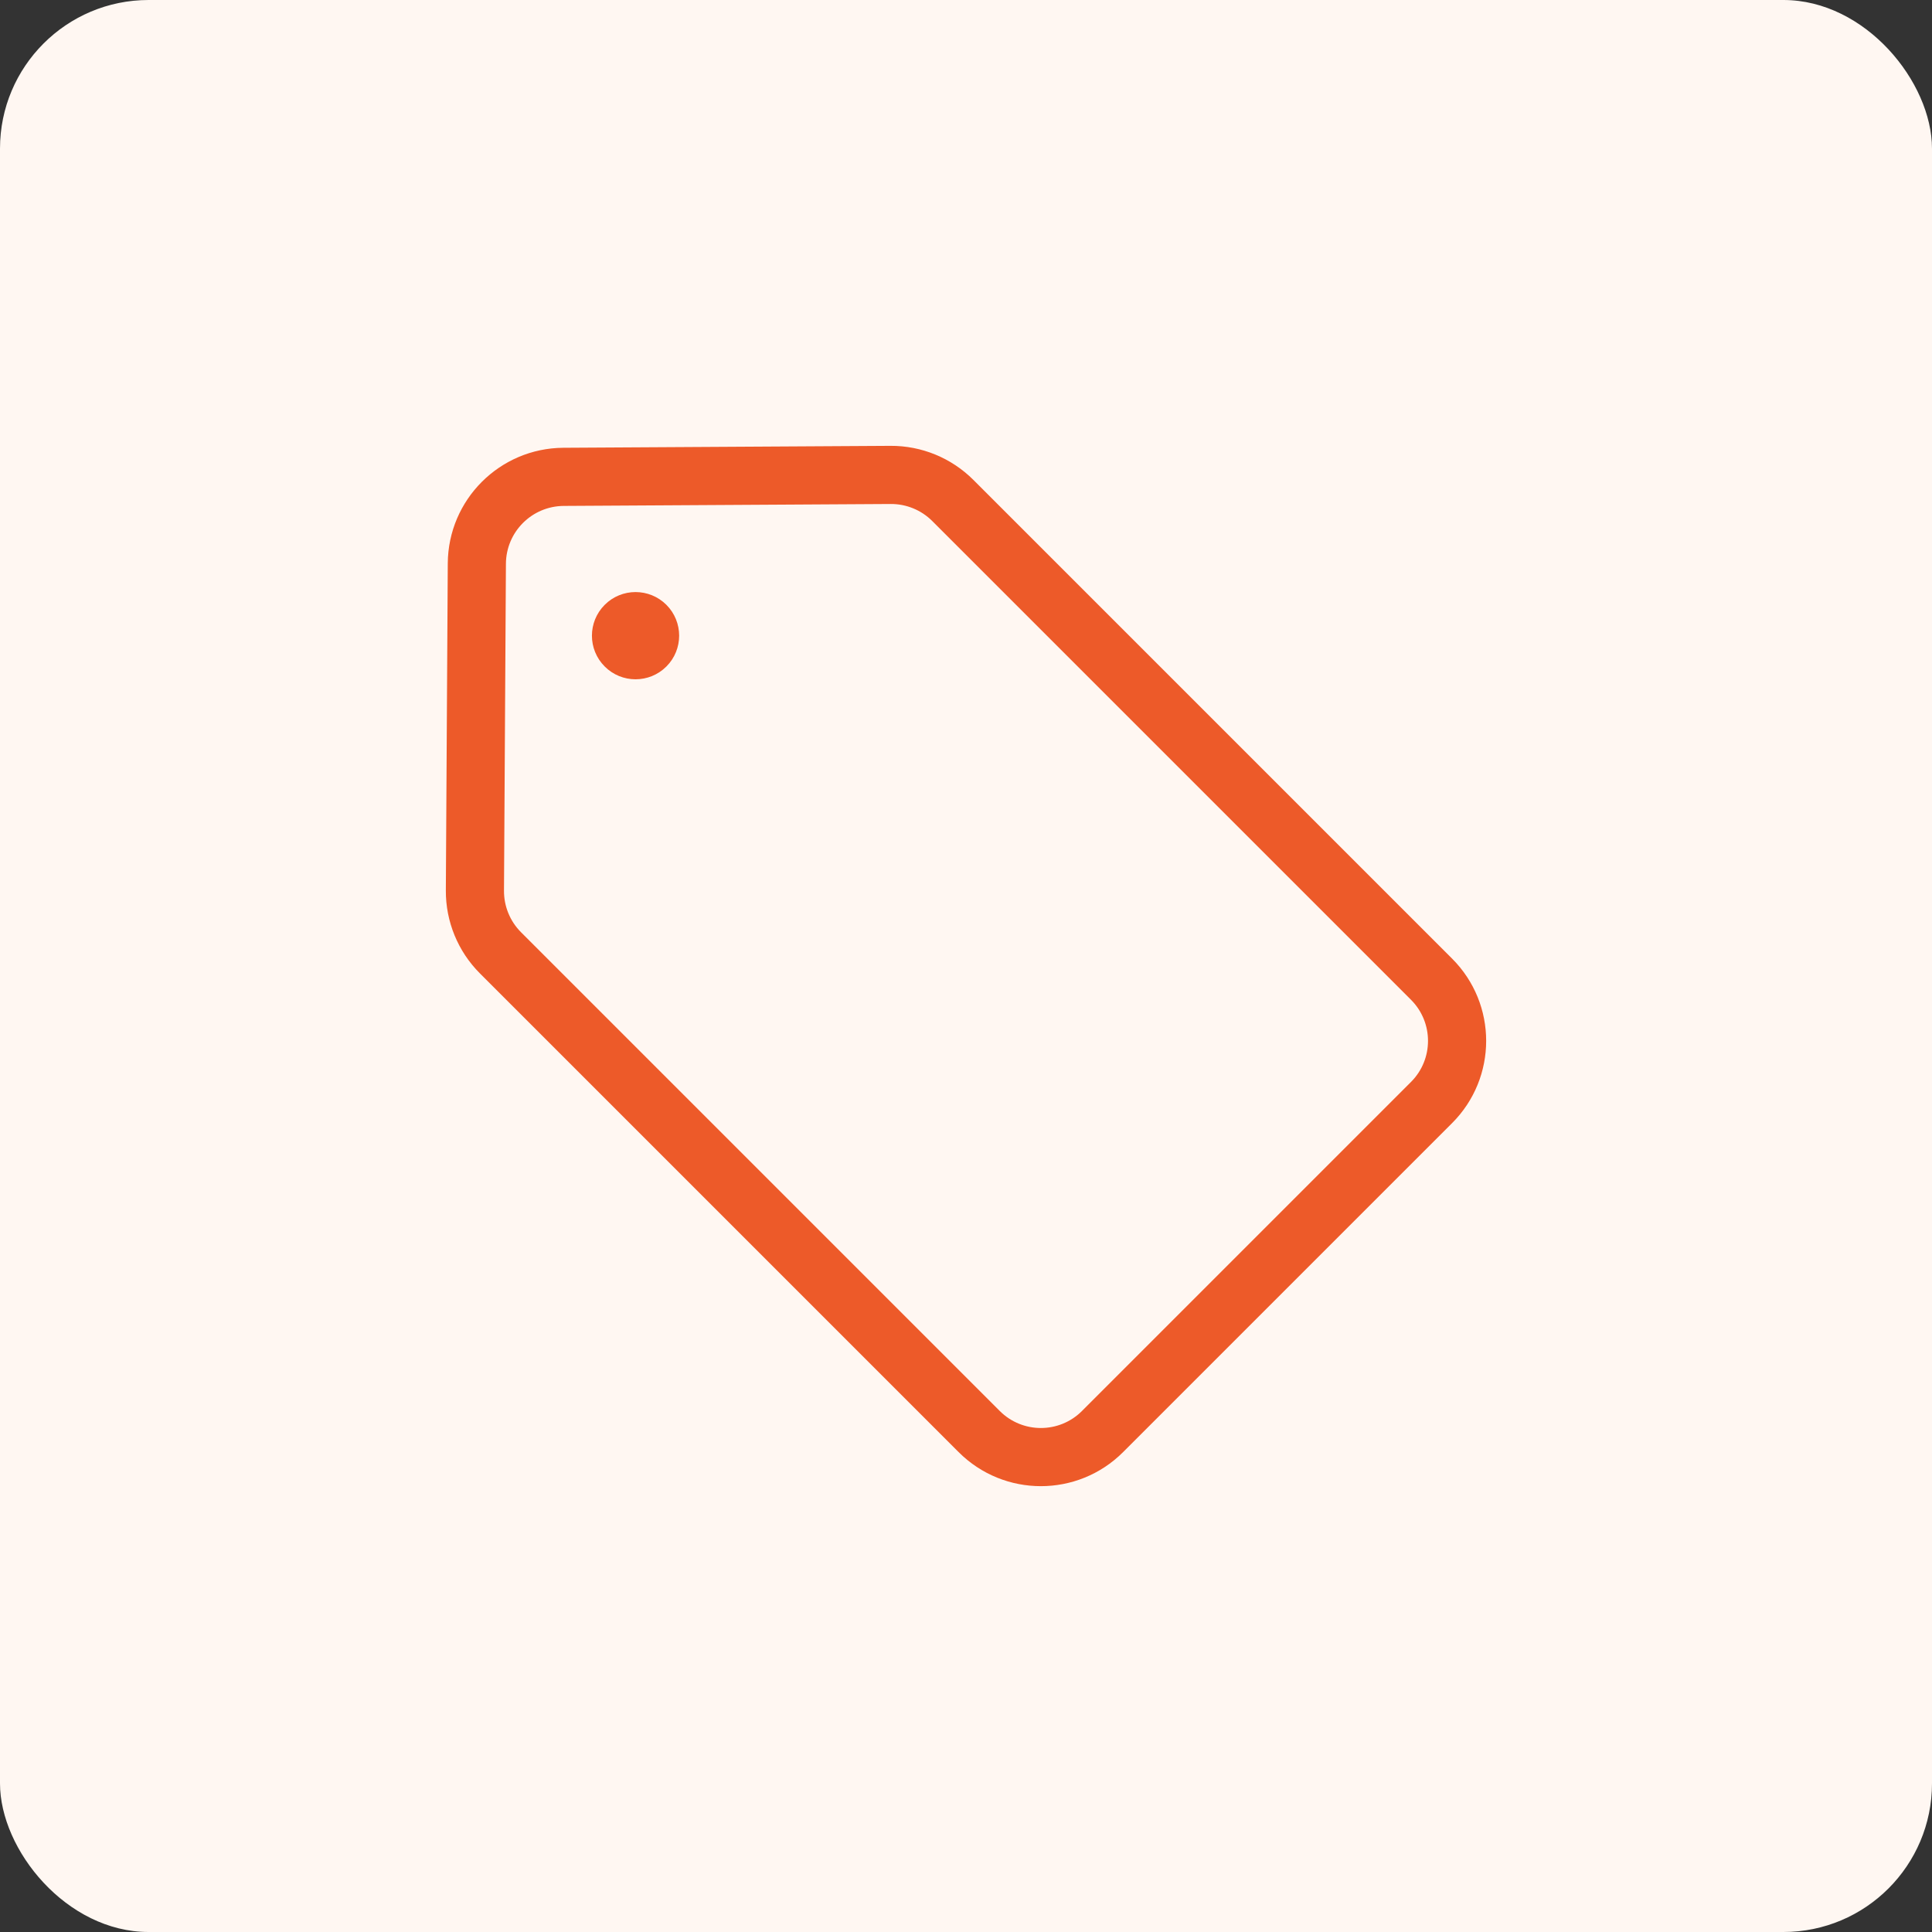 <svg xmlns="http://www.w3.org/2000/svg" width="52" height="52" viewBox="0 0 52 52" fill="none"><rect x="0" y="0" width="52" height="52" fill="#333333" stroke="none"/><rect width="52" height="52" rx="4" fill="#FFF7F2"></rect><path fill-rule="evenodd" clip-rule="evenodd" d="M39.083 25.801L26.199 12.917C25.607 12.325 24.803 11.995 23.966 12L15.164 12.052C13.45 12.062 12.062 13.45 12.052 15.164L12 23.966C11.995 24.803 12.325 25.607 12.917 26.199L25.801 39.083C27.024 40.306 29.006 40.306 30.229 39.083L39.083 30.229C40.306 29.006 40.306 27.024 39.083 25.801ZM14.024 25.092C13.728 24.796 13.563 24.394 13.565 23.976L13.617 15.173C13.622 14.316 14.316 13.622 15.173 13.617L23.976 13.565C24.394 13.563 24.796 13.728 25.092 14.024L37.976 26.908C38.588 27.52 38.588 28.511 37.976 29.122L29.122 37.976C28.511 38.588 27.52 38.588 26.908 37.976L14.024 25.092ZM17.936 17.939C18.394 17.481 18.394 16.738 17.936 16.279C17.477 15.821 16.734 15.821 16.276 16.279C15.817 16.738 15.817 17.481 16.276 17.939C16.734 18.398 17.477 18.398 17.936 17.939Z" fill="#ED5A29"></path></svg>
